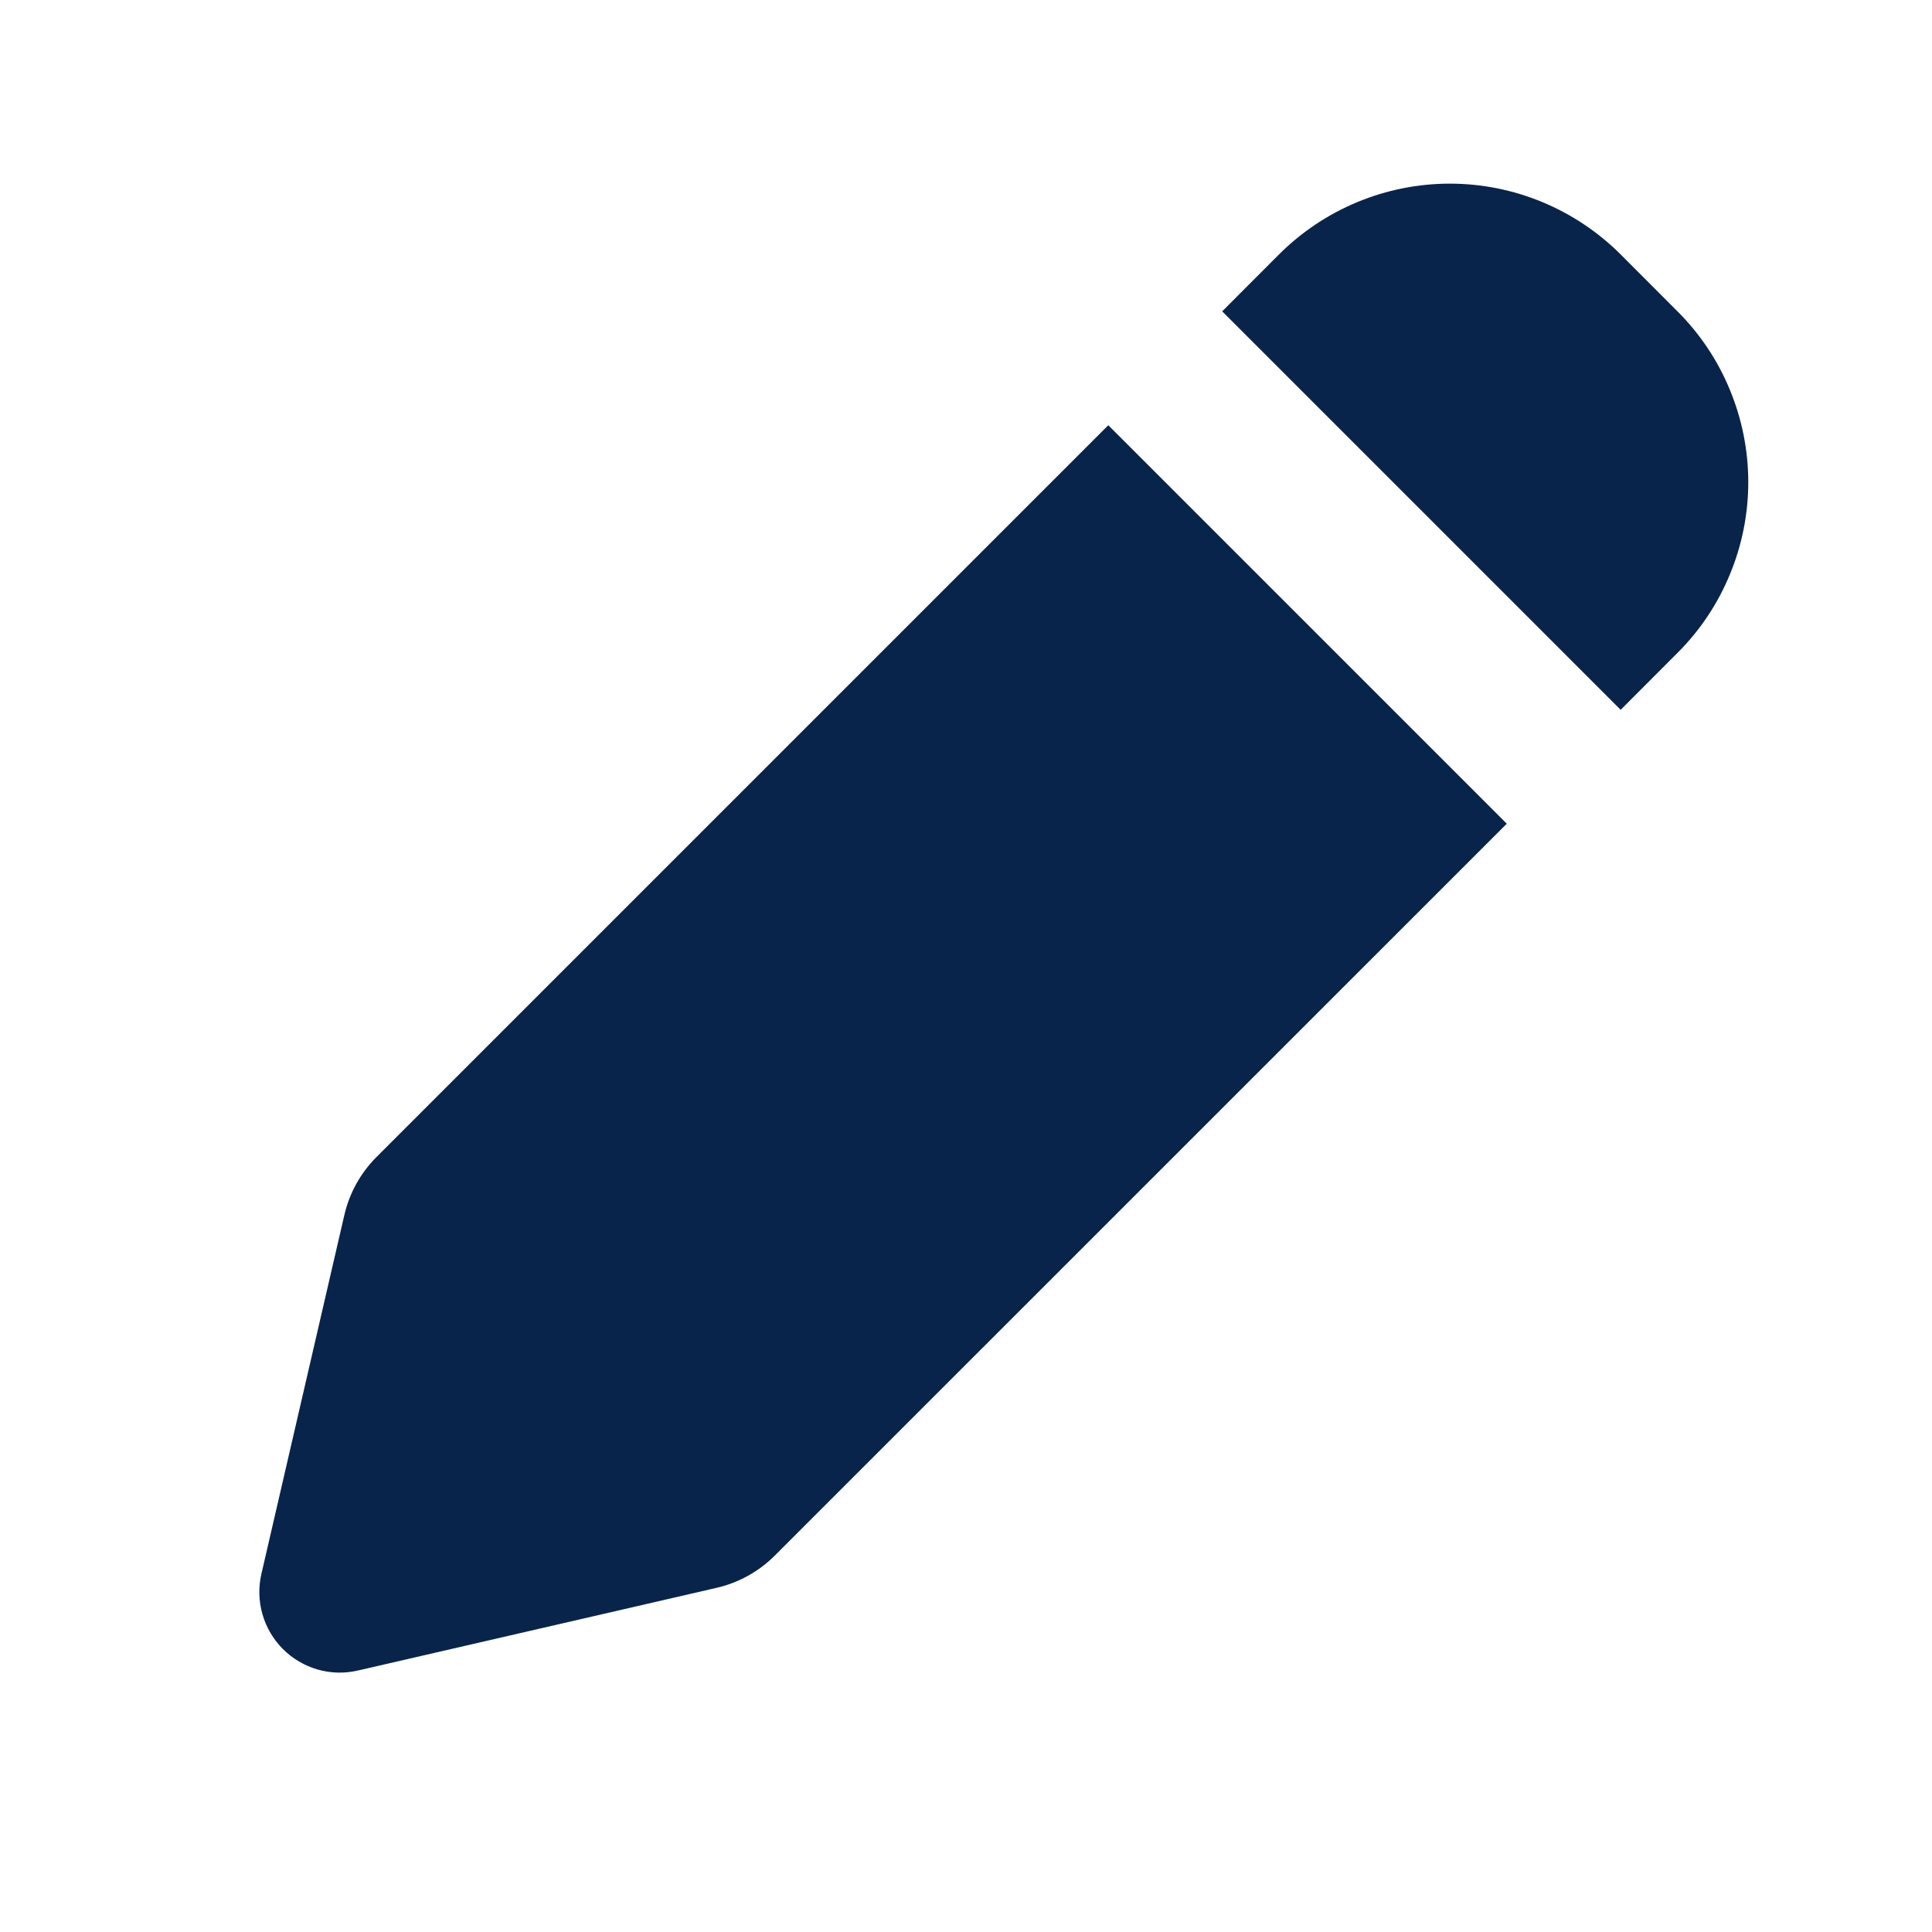 <svg width="20" height="20" viewBox="0 0 20 20" fill="none" xmlns="http://www.w3.org/2000/svg">
<path fill-rule="evenodd" clip-rule="evenodd" d="M16.776 2.633C16.307 2.165 15.671 1.901 15.009 1.901C14.346 1.901 13.71 2.165 13.241 2.633L12.652 3.223L16.777 7.348L17.365 6.759C17.598 6.527 17.782 6.251 17.907 5.948C18.033 5.645 18.098 5.32 18.098 4.991C18.098 4.663 18.033 4.338 17.907 4.034C17.782 3.731 17.598 3.455 17.365 3.223L16.776 2.633ZM15.598 8.527L11.473 4.402L3.898 11.977C3.732 12.143 3.616 12.352 3.564 12.581L2.706 16.293C2.674 16.431 2.678 16.575 2.717 16.711C2.756 16.847 2.829 16.971 2.929 17.071C3.029 17.171 3.153 17.244 3.289 17.283C3.425 17.322 3.568 17.325 3.706 17.293L7.419 16.437C7.648 16.384 7.856 16.268 8.022 16.102L15.598 8.527Z" fill="#09244B"/>
</svg>
